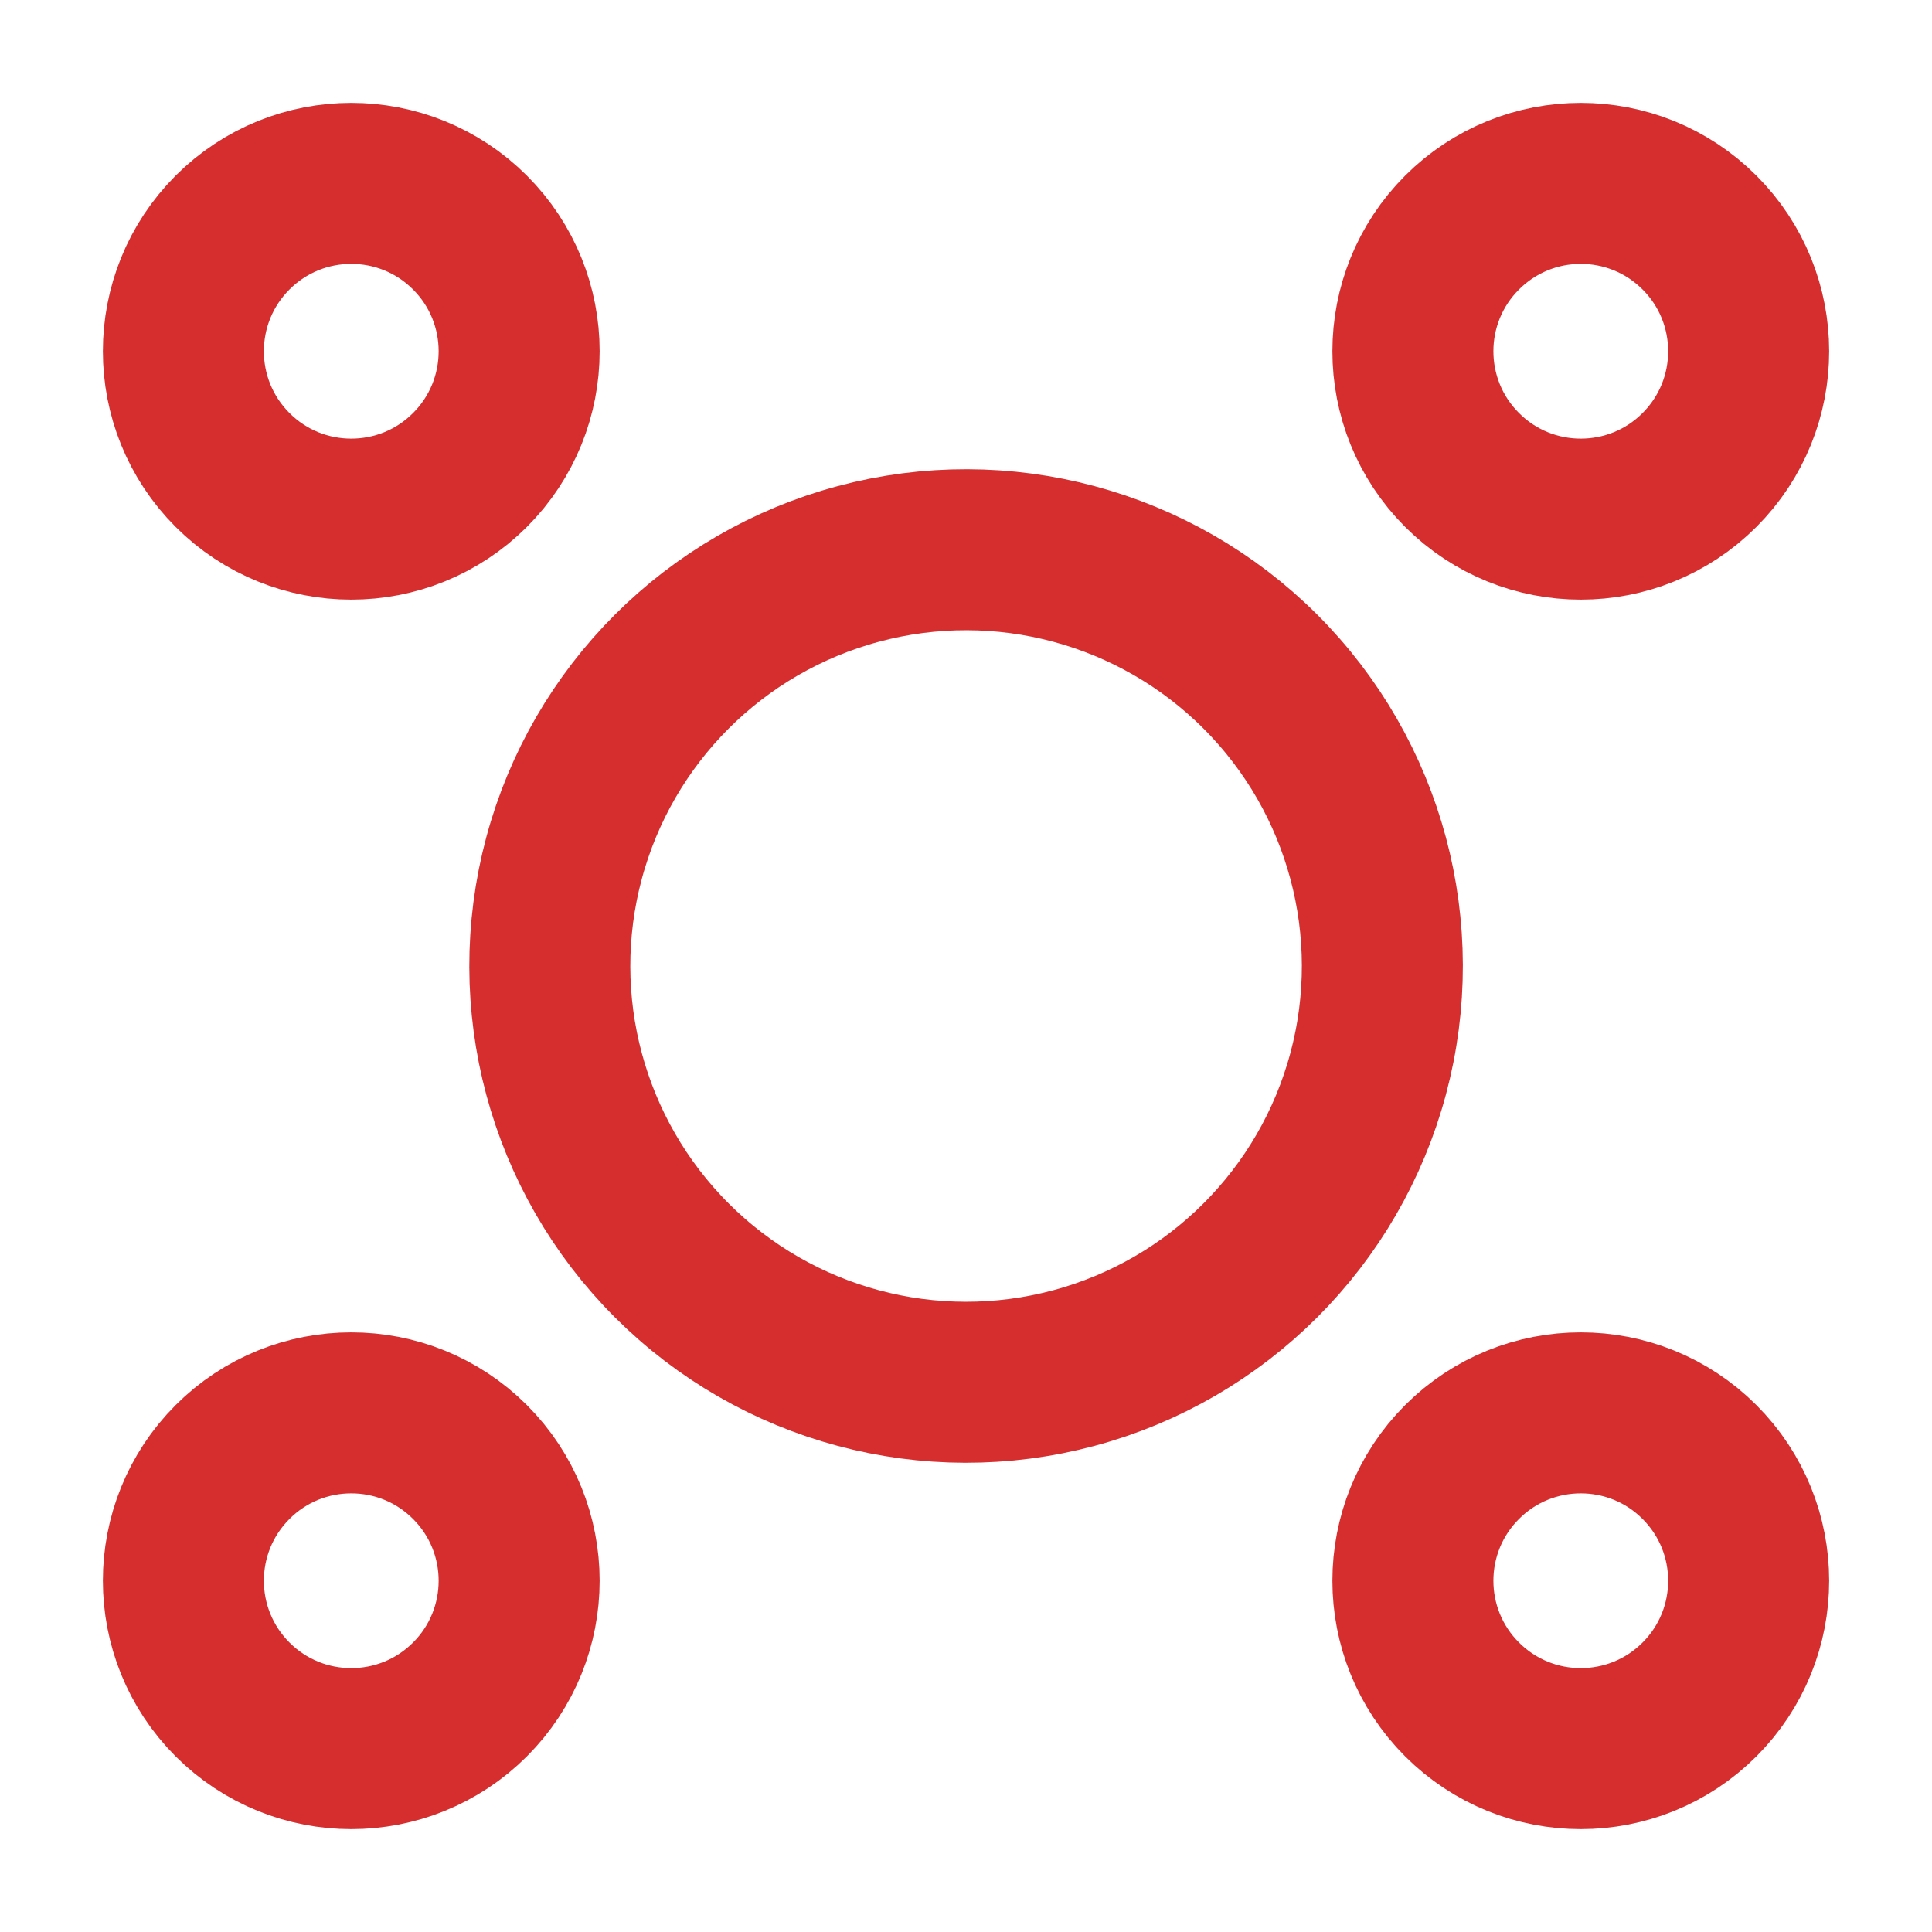 <svg xmlns="http://www.w3.org/2000/svg" width="48" height="48" viewBox="0 0 48 48" fill="none">
  <circle cx="8.727" cy="8.727" r="4.171" transform="rotate(-45 8.727 8.727)" stroke="#D62E2F" stroke-width="4"/>
  <circle cx="39.274" cy="39.273" r="4.171" transform="rotate(-45 39.274 39.273)" stroke="#D62E2F" stroke-width="4"/>
  <circle cx="8.727" cy="39.273" r="4.171" transform="rotate(-45 8.727 39.273)" stroke="#D62E2F" stroke-width="4"/>
  <circle cx="39.274" cy="8.727" r="4.171" transform="rotate(-45 39.274 8.727)" stroke="#D62E2F" stroke-width="4"/>
  <circle cx="24.002" cy="24" r="10.342" transform="rotate(-45 24.002 24)" stroke="#D62E2F" stroke-width="4"/>
</svg>